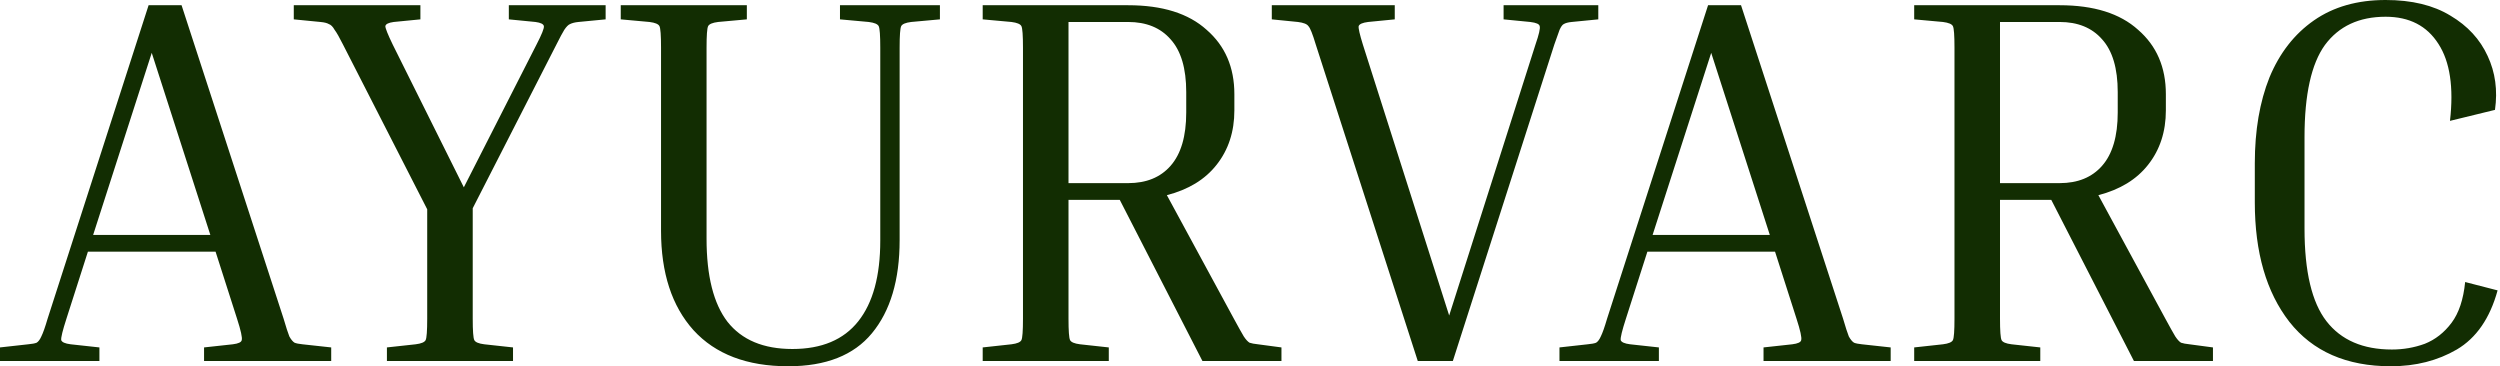 <svg xmlns="http://www.w3.org/2000/svg" width="2389" height="350" viewBox="0 0 2389 350" fill="none"><path d="M95 332V345H-4.74975e-08V332L27 329C30.667 328.667 33.333 328.167 35 327.5C36.667 326.5 38.167 324.5 39.5 321.5C41.167 318.167 43.167 312.5 45.5 304.5L142 5H173.5L271 304.5C273.333 312.5 275.167 318.167 276.5 321.5C278.167 324.5 279.833 326.5 281.5 327.5C283.167 328.167 285.667 328.667 289 329L316.5 332V345H195V332L222.5 329C227.833 328.333 230.667 327 231 325C231.667 322.667 230.167 315.833 226.5 304.5L206 240.5H84L63.5 304.5C59.833 315.833 58.167 322.667 58.5 325C59.167 327 62.167 328.333 67.5 329L95 332ZM89 224.5H201L145 50.5L89 224.5ZM490.238 332V345H369.738V332L397.238 329C402.572 328.333 405.738 327 406.738 325C407.738 323 408.238 316.167 408.238 304.5V200L327.738 42.5C324.405 35.833 321.738 31.167 319.738 28.5C318.072 25.5 316.238 23.667 314.238 23C312.572 22 309.905 21.333 306.238 21L280.738 18.5V5H401.738V18.5L376.238 21C371.238 21.667 368.572 23 368.238 25C368.238 27 370.572 32.833 375.238 42.5L443.238 179L512.738 42.5C517.738 32.833 520.072 27 519.738 25C519.405 23 516.738 21.667 511.738 21L486.238 18.5V5H578.738V18.5L552.738 21C549.405 21.333 546.738 22 544.738 23C543.072 23.667 541.238 25.5 539.238 28.5C537.572 31.167 535.072 35.833 531.738 42.5L451.738 199V304.5C451.738 316.167 452.238 323 453.238 325C454.238 327 457.405 328.333 462.738 329L490.238 332ZM802.684 18.5V5H898.184V18.5L870.684 21C865.35 21.667 862.184 23 861.184 25C860.184 27 859.684 33.833 859.684 45.5V229.5C859.684 267.5 850.85 297.167 833.184 318.5C815.85 339.5 789.184 350 753.184 350C713.85 350 683.684 338.5 662.684 315.5C642.017 292.5 631.684 260.833 631.684 220.5V45.5C631.684 33.833 631.184 27 630.184 25C629.184 23 626.017 21.667 620.684 21L593.184 18.5V5H713.684V18.5L686.184 21C680.85 21.667 677.684 23 676.684 25C675.684 27 675.184 33.833 675.184 45.5V228C675.184 263.667 681.85 290.167 695.184 307.5C708.85 324.833 729.517 333.5 757.184 333.5C785.184 333.5 806.184 324.667 820.184 307C834.184 289.333 841.184 263.667 841.184 230V45.5C841.184 33.833 840.684 27 839.684 25C838.684 23 835.517 21.667 830.184 21L802.684 18.5ZM939.063 18.5V5H1078.06C1110.73 5 1135.73 12.833 1153.06 28.5C1170.73 43.833 1179.56 64.333 1179.56 90V105.5C1179.56 125.833 1173.9 143.167 1162.56 157.5C1151.56 171.5 1135.73 181.167 1115.06 186.5L1179.06 304.5C1183.4 312.5 1186.56 318.167 1188.56 321.5C1190.56 324.5 1192.4 326.5 1194.06 327.5C1196.06 328.167 1198.73 328.667 1202.06 329L1224.56 332V345H1149.06L1070.06 191H1021.06V304.5C1021.06 316.167 1021.56 323 1022.56 325C1023.56 327 1026.73 328.333 1032.06 329L1059.56 332V345H939.063V332L966.563 329C971.896 328.333 975.063 327 976.063 325C977.063 323 977.562 316.167 977.562 304.5V45.5C977.562 33.833 977.063 27 976.063 25C975.063 23 971.896 21.667 966.563 21L939.063 18.5ZM1078.06 21H1021.06V175H1078.06C1095.4 175 1108.9 169.5 1118.56 158.5C1128.56 147.167 1133.56 130.167 1133.56 107.5V88C1133.56 65.333 1128.56 48.5 1118.56 37.5C1108.9 26.5 1095.4 21 1078.06 21ZM1485.33 42.5L1388.33 345H1354.83L1257.33 42.5C1254.33 32.5 1252 26.667 1250.33 25C1249 23 1245.67 21.667 1240.33 21L1215.33 18.5V5H1332.83V18.5L1307.33 21C1302 21.667 1299 23 1298.33 25C1298 27 1299.33 32.833 1302.33 42.5L1384.83 301.5L1467.33 42.5C1470.67 32.833 1472 27 1471.33 25C1471 23 1468 21.667 1462.33 21L1436.83 18.5V5H1527.33V18.5L1501.83 21C1498.5 21.333 1496 22 1494.33 23C1493 23.667 1491.67 25.5 1490.33 28.5C1489.33 31.167 1487.67 35.833 1485.33 42.5ZM1585.23 332V345H1490.23V332L1517.23 329C1520.9 328.667 1523.57 328.167 1525.23 327.5C1526.9 326.5 1528.4 324.5 1529.73 321.5C1531.4 318.167 1533.4 312.5 1535.73 304.5L1632.23 5H1663.73L1761.23 304.5C1763.57 312.5 1765.4 318.167 1766.73 321.5C1768.4 324.5 1770.07 326.5 1771.73 327.5C1773.4 328.167 1775.9 328.667 1779.23 329L1806.73 332V345H1685.23V332L1712.73 329C1718.07 328.333 1720.9 327 1721.23 325C1721.9 322.667 1720.4 315.833 1716.73 304.5L1696.23 240.5H1574.23L1553.73 304.5C1550.07 315.833 1548.4 322.667 1548.73 325C1549.4 327 1552.4 328.333 1557.73 329L1585.23 332ZM1579.23 224.5H1691.23L1635.23 50.5L1579.23 224.5ZM1829.2 18.5V5H1968.2C2000.87 5 2025.87 12.833 2043.2 28.5C2060.87 43.833 2069.7 64.333 2069.7 90V105.5C2069.7 125.833 2064.03 143.167 2052.7 157.5C2041.7 171.5 2025.87 181.167 2005.2 186.5L2069.2 304.5C2073.53 312.5 2076.7 318.167 2078.7 321.5C2080.7 324.5 2082.53 326.5 2084.2 327.5C2086.2 328.167 2088.87 328.667 2092.2 329L2114.7 332V345H2039.2L1960.2 191H1911.2V304.5C1911.2 316.167 1911.7 323 1912.7 325C1913.7 327 1916.87 328.333 1922.2 329L1949.7 332V345H1829.2V332L1856.7 329C1862.03 328.333 1865.2 327 1866.2 325C1867.2 323 1867.7 316.167 1867.7 304.5V45.5C1867.7 33.833 1867.2 27 1866.2 25C1865.2 23 1862.03 21.667 1856.7 21L1829.2 18.5ZM1968.2 21H1911.2V175H1968.2C1985.53 175 1999.03 169.5 2008.7 158.5C2018.7 147.167 2023.7 130.167 2023.7 107.5V88C2023.7 65.333 2018.7 48.5 2008.7 37.5C1999.03 26.5 1985.53 21 1968.2 21ZM2284.7 350C2242.37 350 2210.03 335.833 2187.7 307.5C2165.7 279.167 2154.7 241.167 2154.7 193.5V156C2154.7 124.667 2159.37 97.333 2168.7 74C2178.37 50.667 2192.53 32.5 2211.2 19.5C2229.87 6.5 2252.7 -2.86102e-05 2279.7 -2.86102e-05C2304.7 -2.86102e-05 2325.37 5 2341.7 15C2358.03 24.667 2369.87 37.5 2377.2 53.5C2384.53 69.167 2386.87 86.333 2384.2 105L2341.2 115.5C2344.87 83.5 2341.2 59 2330.2 42C2319.2 24.667 2302.37 16 2279.7 16C2254.37 16 2235.03 25 2221.7 43C2208.7 61 2202.2 90.333 2202.2 131V218.5C2202.2 259.5 2209.2 289 2223.2 307C2237.2 325 2258.03 334 2285.7 334C2296.7 334 2307.2 332.167 2317.2 328.5C2327.2 324.5 2335.7 317.833 2342.7 308.5C2349.7 299.167 2354.03 286.167 2355.7 269.5L2386.7 277.5C2379.37 304.167 2366.37 323 2347.7 334C2329.37 344.667 2308.37 350 2284.7 350Z" fill="#122D02"></path></svg>